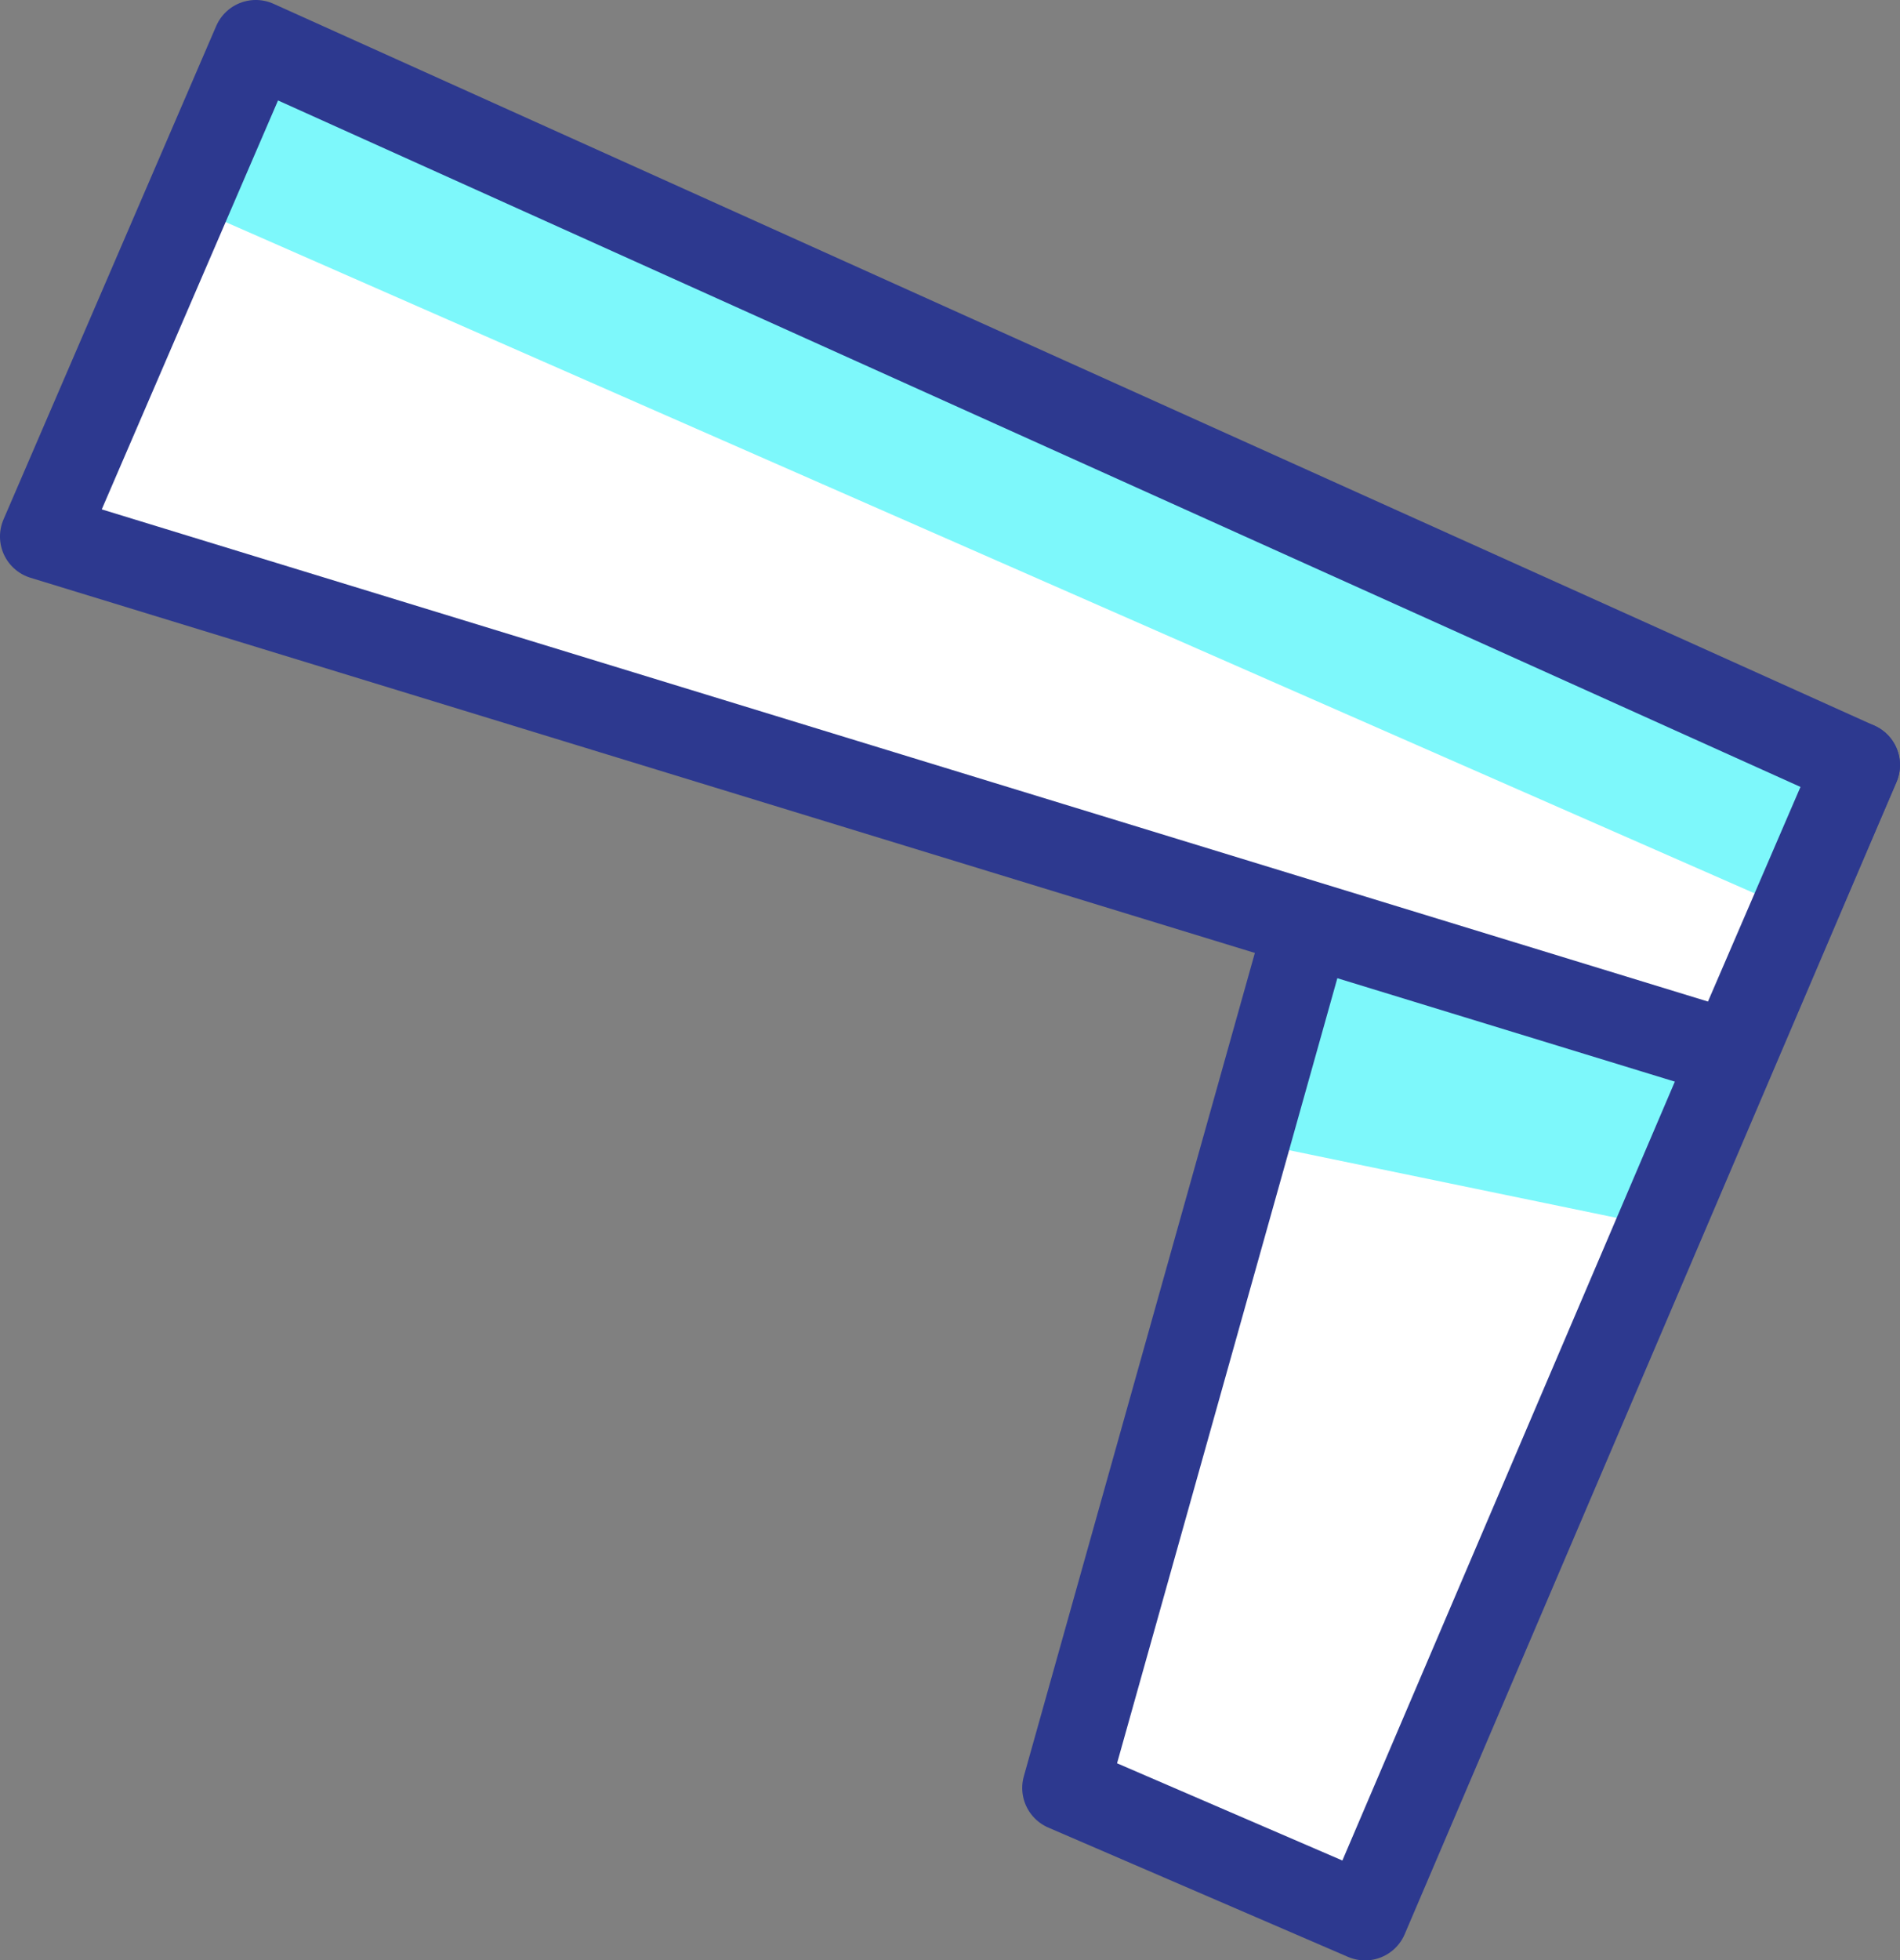 <svg xmlns="http://www.w3.org/2000/svg" viewBox="0 0 51.18 52.787"><rect x="0" y="0" width="51.18" height="52.787" fill="#808080" stroke="none"/><title>registry-clawarm</title><polygon points="38.119 14.578 28.697 48.144 36.77 51.626 50.018 20.6 38.119 14.578" style="fill:#fff"/><polygon points="38.119 14.578 33.583 30.736 44.709 33.033 50.018 20.6 38.119 14.578" style="fill:#7df8fb"/><polygon points="37.452 16.954 28.697 48.144 36.77 51.626 50.018 20.6 37.452 16.954" style="fill:none;stroke:#2d398f;stroke-linecap:round;stroke-linejoin:round;stroke-width:2.323px"/><polygon points="1.161 14.447 46.662 28.384 50.018 20.6 6.89 1.161 1.161 14.447" style="fill:#fff"/><polygon points="5.014 5.513 48.327 24.522 50.018 20.6 6.89 1.161 5.014 5.513" style="fill:#7df8fb"/><polygon points="1.161 14.447 46.662 28.384 50.018 20.6 6.89 1.161 1.161 14.447" style="fill:none;stroke:#2d398f;stroke-linecap:round;stroke-linejoin:round;stroke-width:2.323px"/></svg>